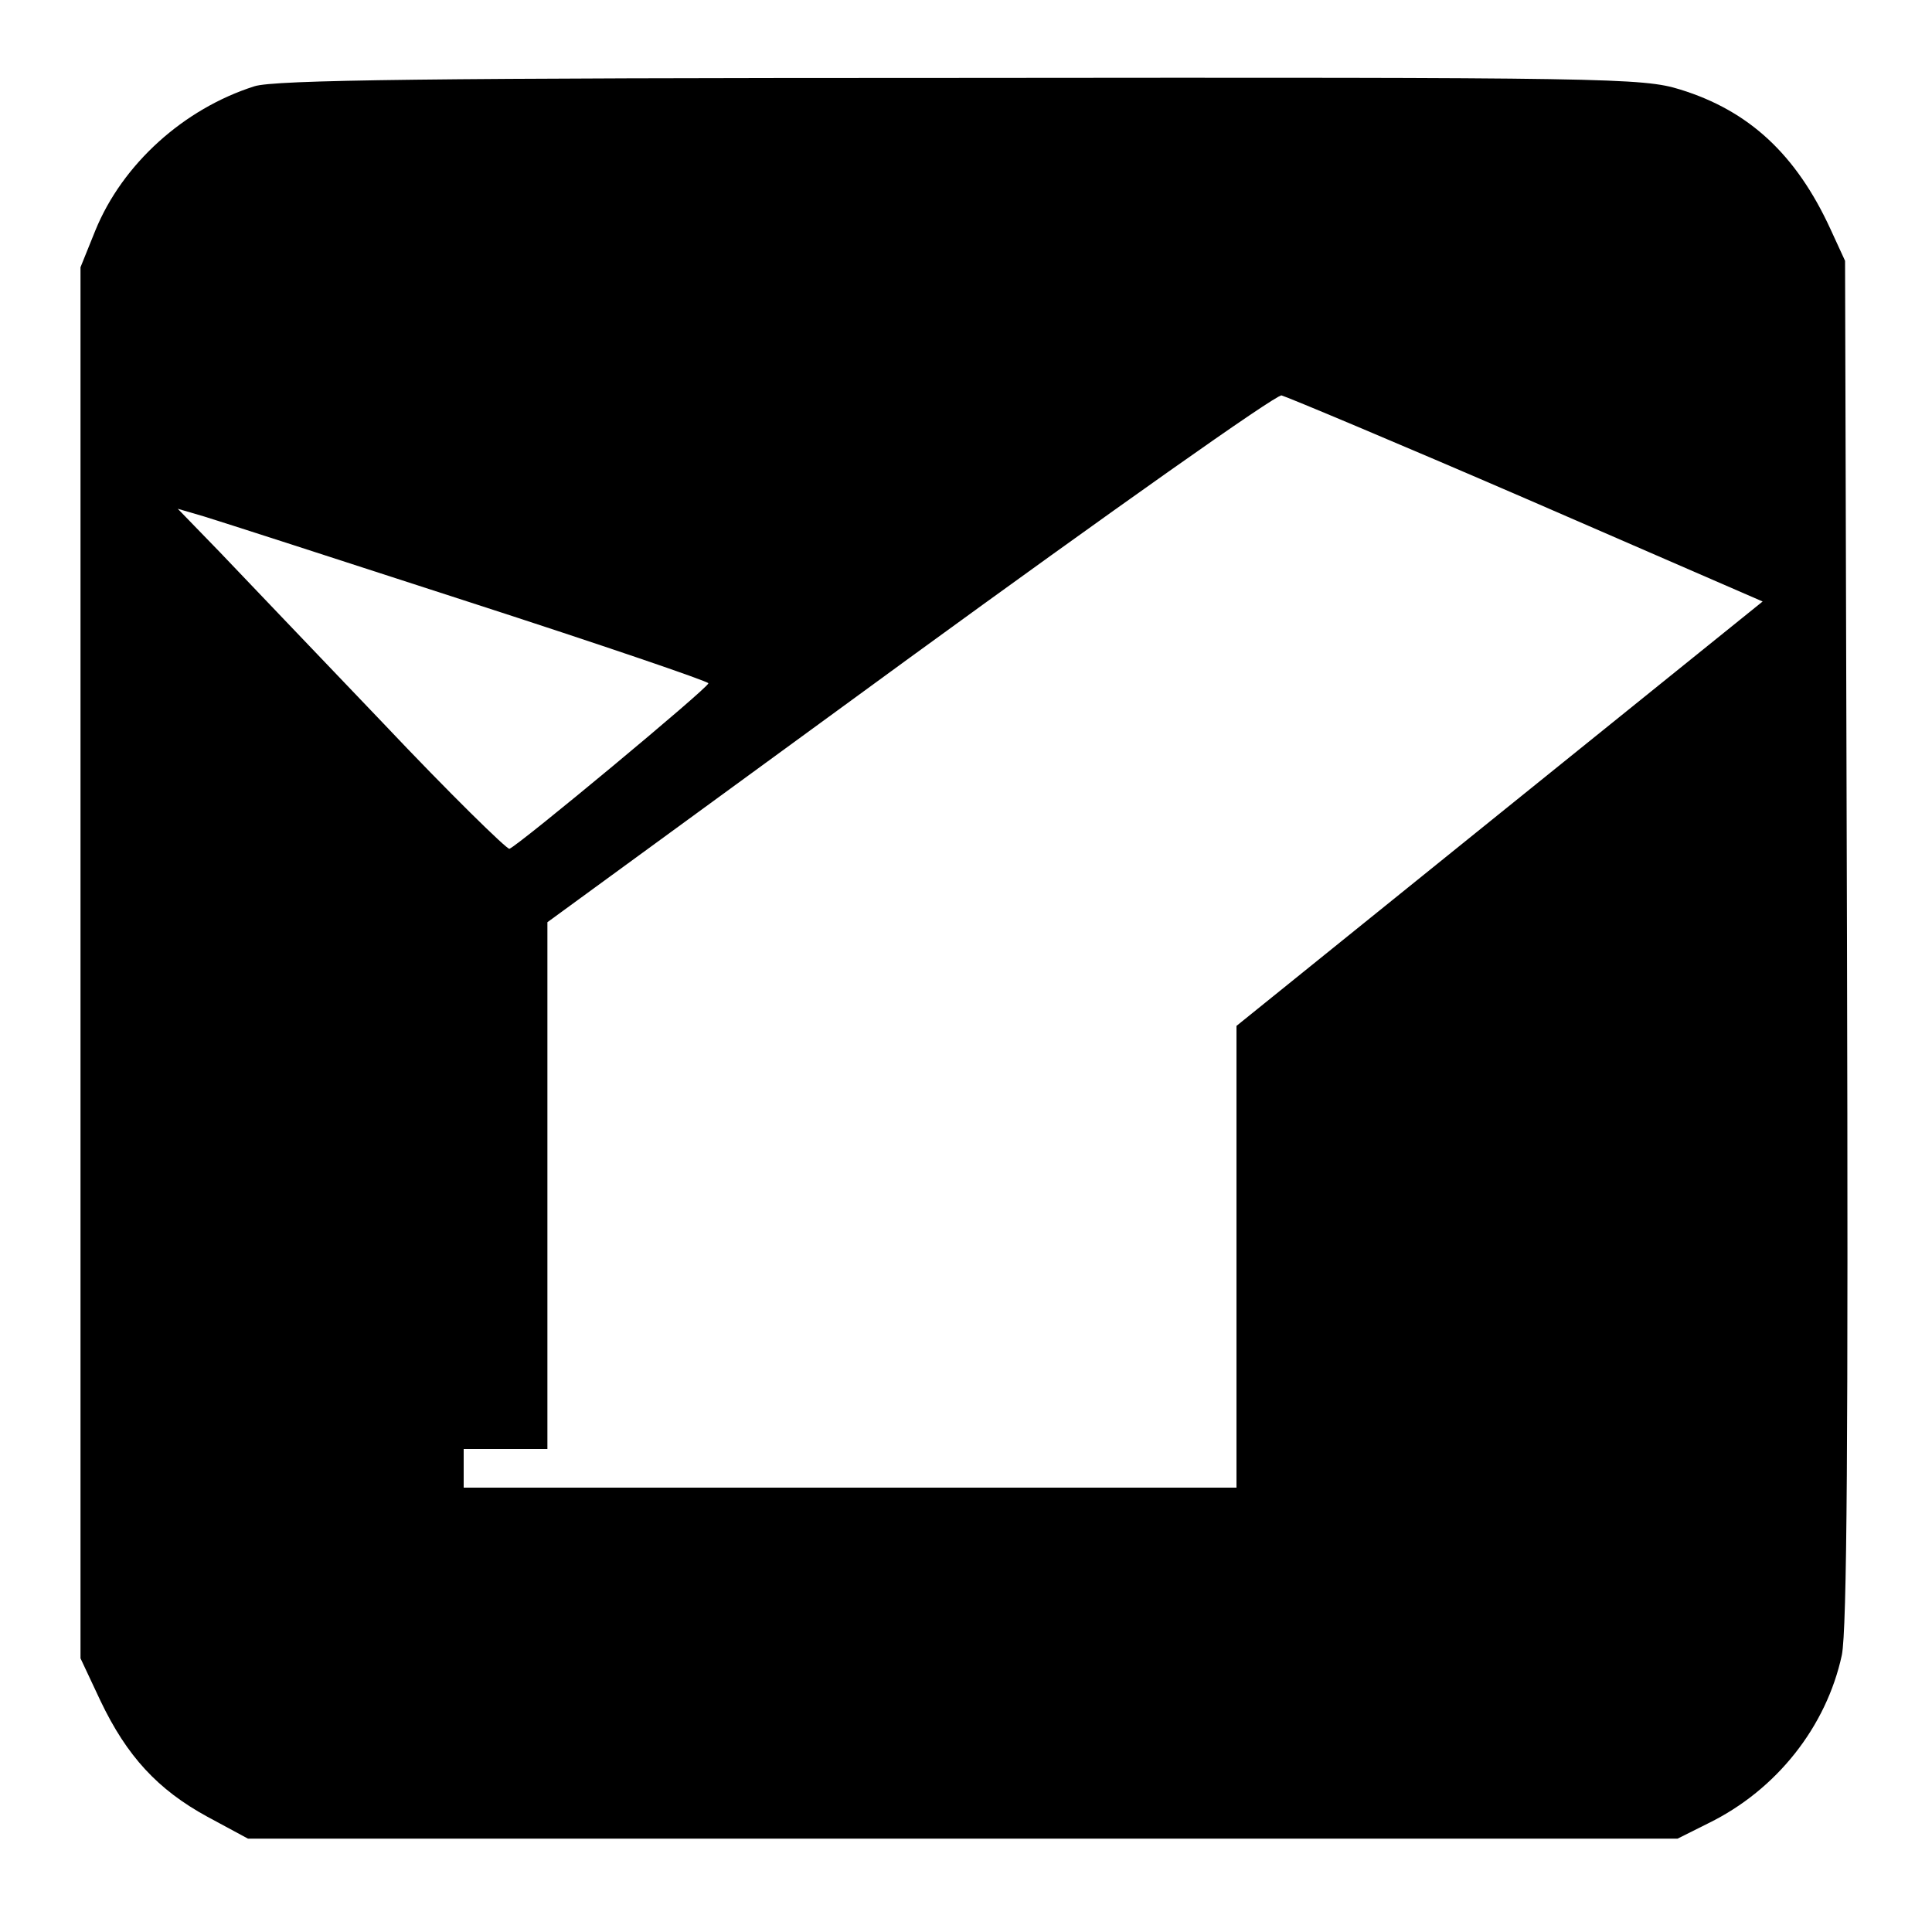 <?xml version="1.0" standalone="no"?>
<!DOCTYPE svg PUBLIC "-//W3C//DTD SVG 20010904//EN"
 "http://www.w3.org/TR/2001/REC-SVG-20010904/DTD/svg10.dtd">
<svg version="1.0" xmlns="http://www.w3.org/2000/svg"
 width="300pt" height="300pt" viewBox="0 0 300 300"
 preserveAspectRatio="xMidYMid meet">
<g transform="translate(0,300) scale(0.1,-0.1)"
fill="#000000" stroke="none">
<path d="M395 2866 c-110 -35 -205 -121 -247 -224 l-23 -57 0 -1080 0 -1080
31 -66 c41 -86 89 -138 166 -180 l63 -34 1110 0 1110 0 48 24 c106 52 183 150
207 261 8 40 10 334 8 1110 l-3 1055 -23 50 c-53 115 -126 183 -233 216 -58
18 -110 19 -1117 18 -825 0 -1066 -3 -1097 -13z m1976 -641 l366 -159 -408
-329 -409 -330 0 -358 0 -359 -600 0 -600 0 0 30 0 30 65 0 65 0 0 409 0 409
563 411 c309 225 569 409 577 407 8 -2 180 -74 381 -161z m-1642 -160 c204
-66 371 -123 371 -126 0 -7 -295 -252 -309 -257 -4 -1 -93 86 -196 195 -104
109 -218 228 -254 266 l-65 67 41 -12 c23 -7 209 -67 412 -133z"/>
</g>
</svg>
